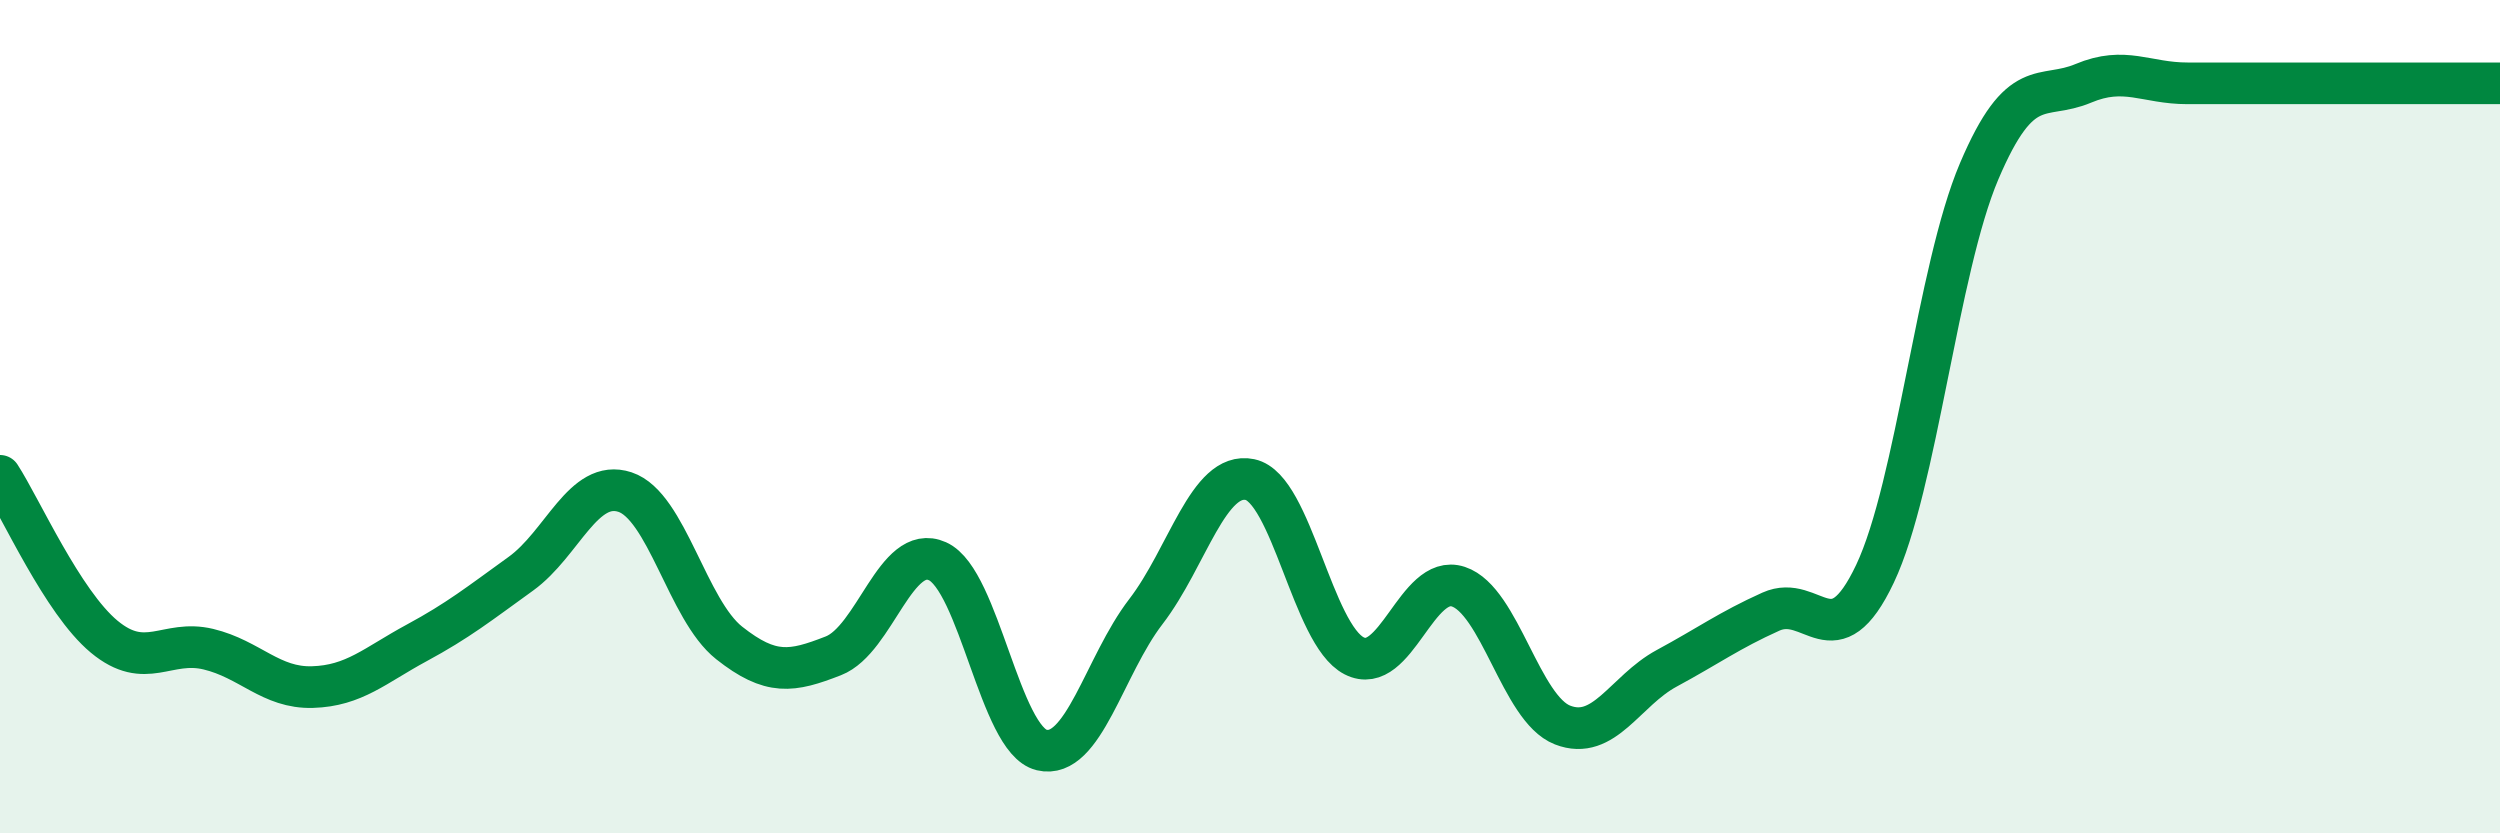 
    <svg width="60" height="20" viewBox="0 0 60 20" xmlns="http://www.w3.org/2000/svg">
      <path
        d="M 0,11.42 C 0.5,12.19 1.5,14.45 2.5,15.28 C 3.5,16.11 4,15.34 5,15.58 C 6,15.82 6.5,16.52 7.5,16.49 C 8.5,16.46 9,15.97 10,15.43 C 11,14.89 11.5,14.49 12.5,13.77 C 13.5,13.05 14,11.48 15,11.81 C 16,12.14 16.5,14.64 17.5,15.43 C 18.5,16.22 19,16.13 20,15.74 C 21,15.35 21.5,13.02 22.5,13.47 C 23.5,13.92 24,17.76 25,18 C 26,18.24 26.5,15.98 27.5,14.68 C 28.5,13.38 29,11.3 30,11.51 C 31,11.72 31.5,15.23 32.5,15.74 C 33.5,16.25 34,13.75 35,14.08 C 36,14.41 36.5,17.01 37.5,17.4 C 38.5,17.79 39,16.58 40,16.04 C 41,15.5 41.5,15.13 42.5,14.68 C 43.5,14.23 44,15.88 45,13.77 C 46,11.66 46.5,6.46 47.5,4.11 C 48.5,1.76 49,2.42 50,2 C 51,1.58 51.5,2 52.5,2 C 53.5,2 53.5,2 55,2 C 56.5,2 59,2 60,2L60 20L0 20Z"
        fill="#008740"
        opacity="0.1"
        stroke-linecap="round"
        stroke-linejoin="round"
      />
      <path
        d="M 0,11.42 C 0.5,12.19 1.5,14.45 2.5,15.28 C 3.5,16.11 4,15.34 5,15.58 C 6,15.82 6.5,16.52 7.5,16.49 C 8.5,16.46 9,15.97 10,15.43 C 11,14.89 11.5,14.49 12.5,13.77 C 13.5,13.05 14,11.48 15,11.81 C 16,12.14 16.5,14.64 17.5,15.43 C 18.5,16.22 19,16.13 20,15.74 C 21,15.35 21.5,13.02 22.5,13.47 C 23.5,13.92 24,17.76 25,18 C 26,18.24 26.5,15.98 27.5,14.68 C 28.5,13.38 29,11.3 30,11.51 C 31,11.72 31.5,15.23 32.5,15.74 C 33.5,16.25 34,13.75 35,14.08 C 36,14.41 36.5,17.01 37.5,17.4 C 38.5,17.79 39,16.58 40,16.04 C 41,15.5 41.5,15.13 42.5,14.68 C 43.5,14.23 44,15.88 45,13.77 C 46,11.66 46.5,6.46 47.5,4.11 C 48.5,1.76 49,2.42 50,2 C 51,1.58 51.5,2 52.5,2 C 53.5,2 53.5,2 55,2 C 56.5,2 59,2 60,2"
        stroke="#008740"
        stroke-width="1"
        fill="none"
        stroke-linecap="round"
        stroke-linejoin="round"
      />
    </svg>
  